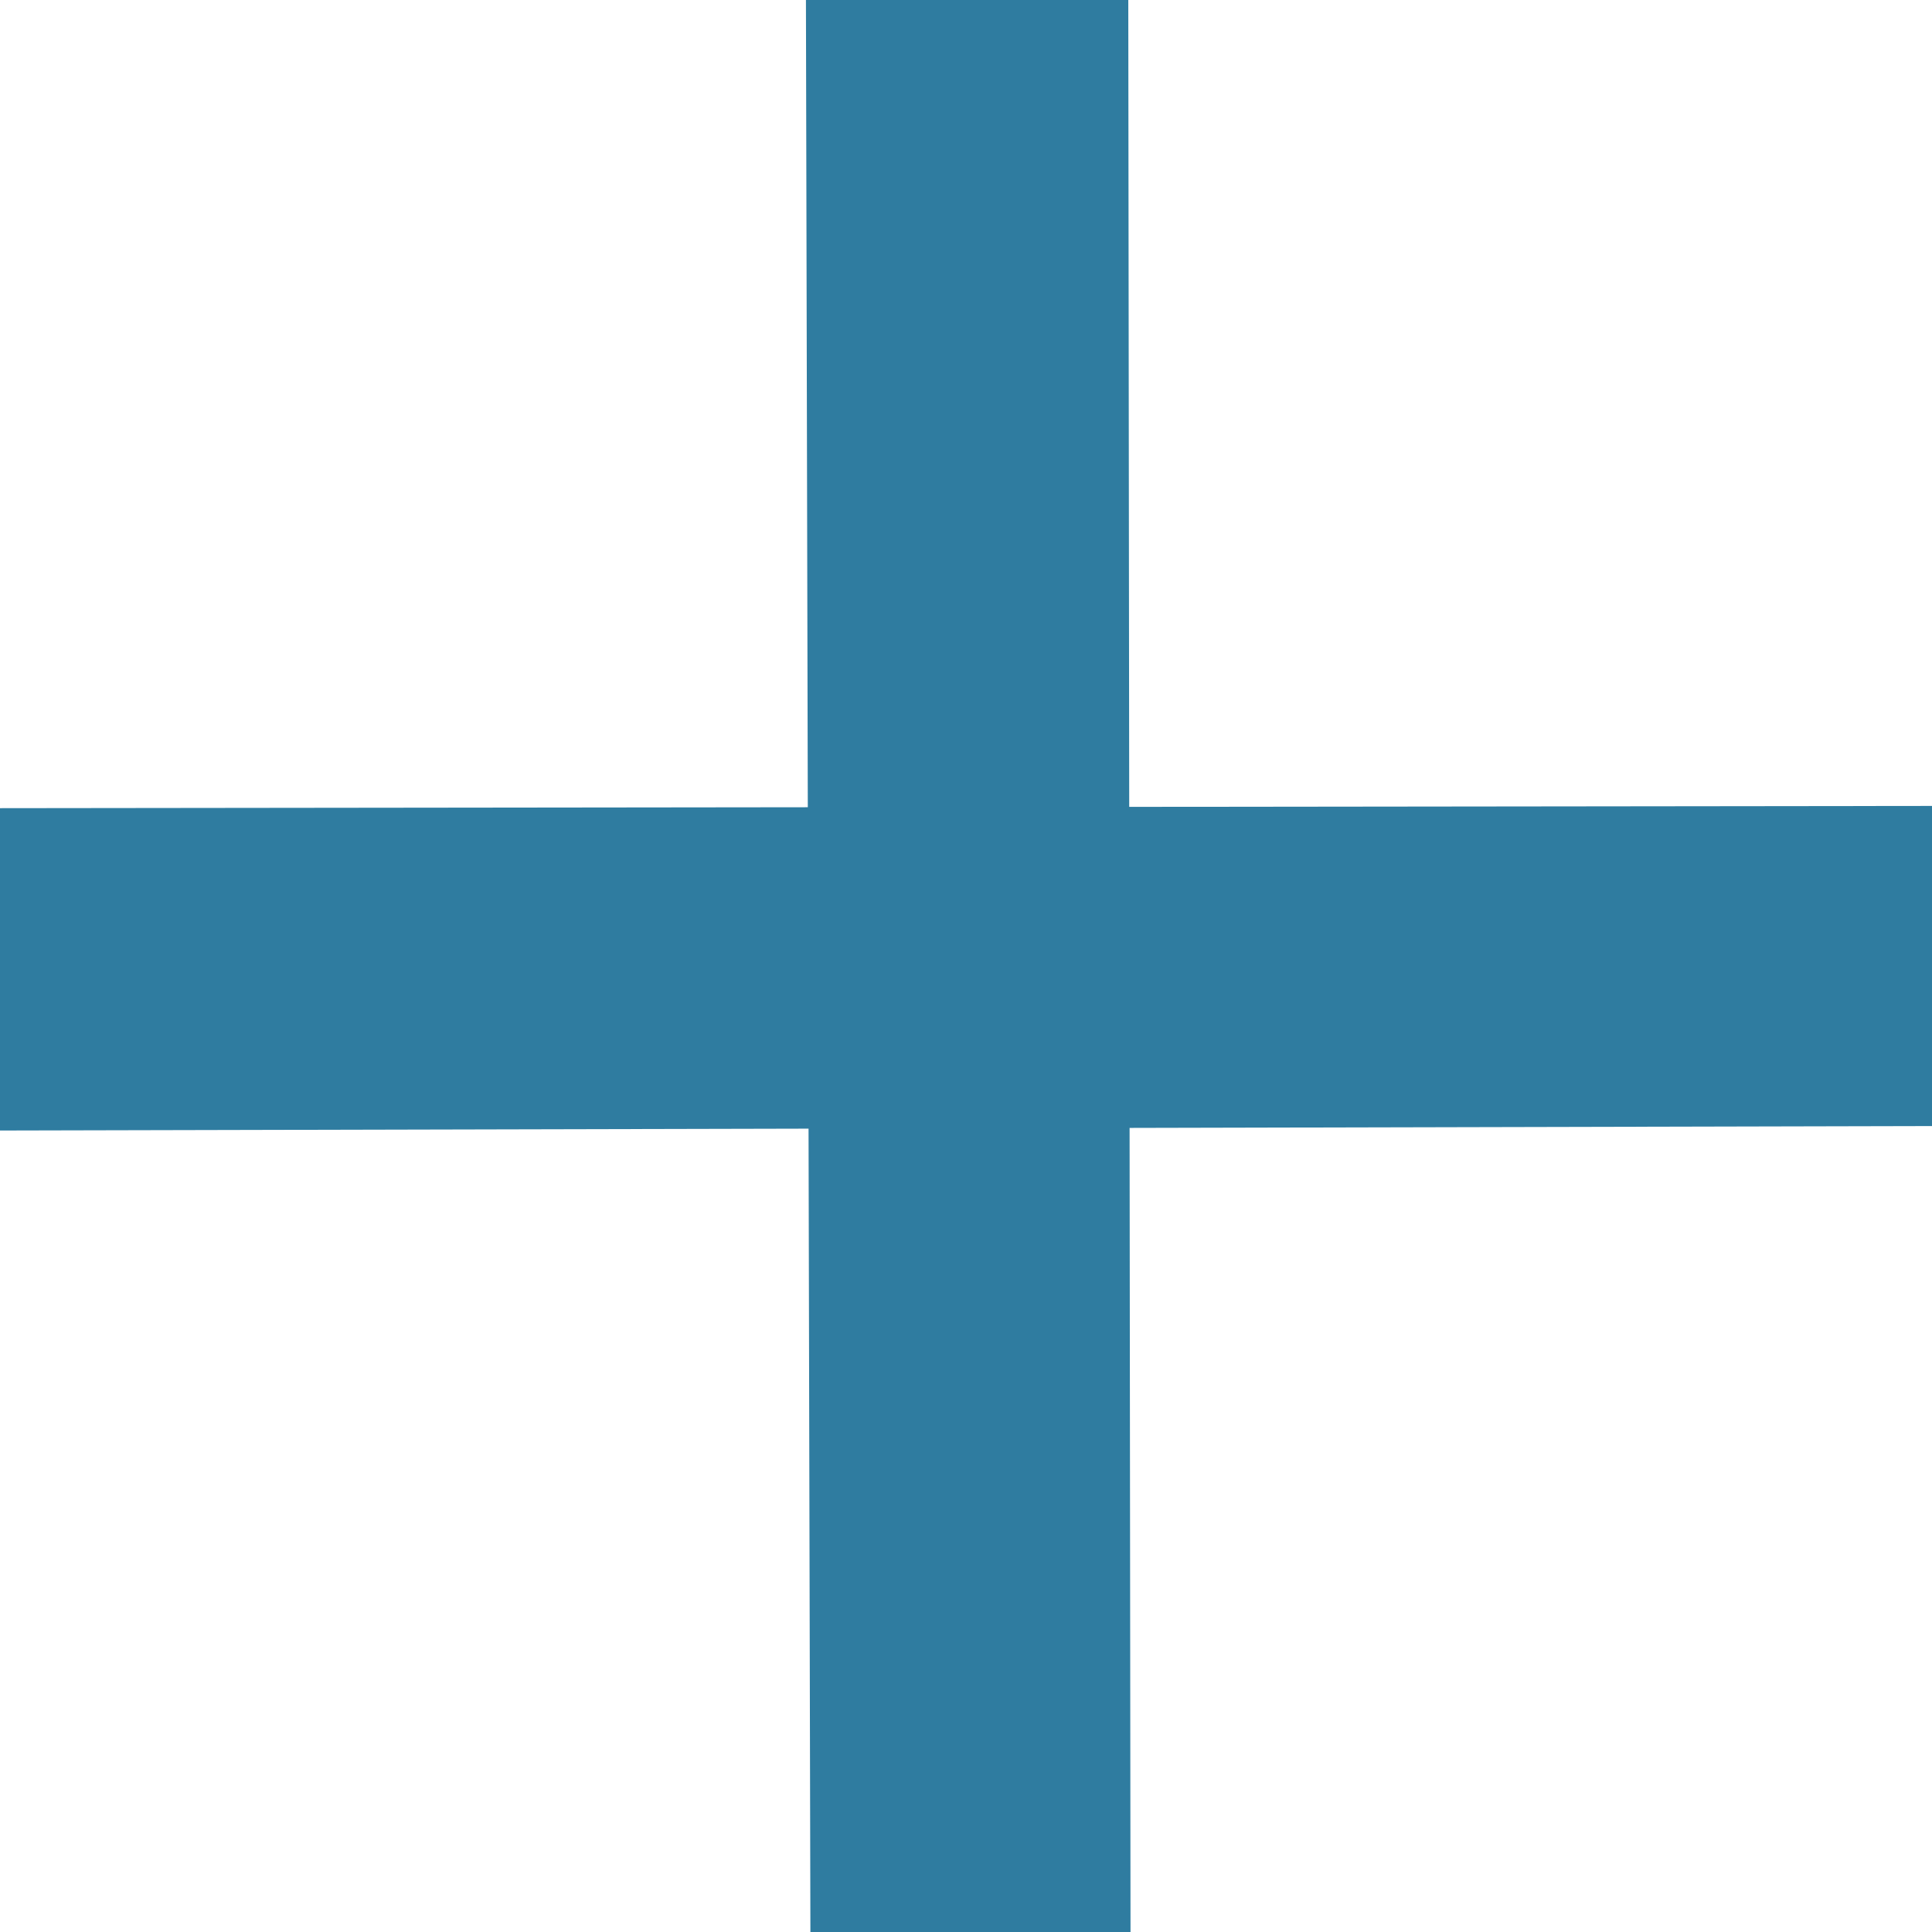 <svg width="13" height="13" viewBox="0 0 13 13" fill="none" xmlns="http://www.w3.org/2000/svg">
<path d="M13 5.423V7.577L0 7.607V5.438L13 5.423ZM7.607 13H5.453L5.423 0H7.592L7.607 13Z" fill="#2F7CA0"/>
</svg>
